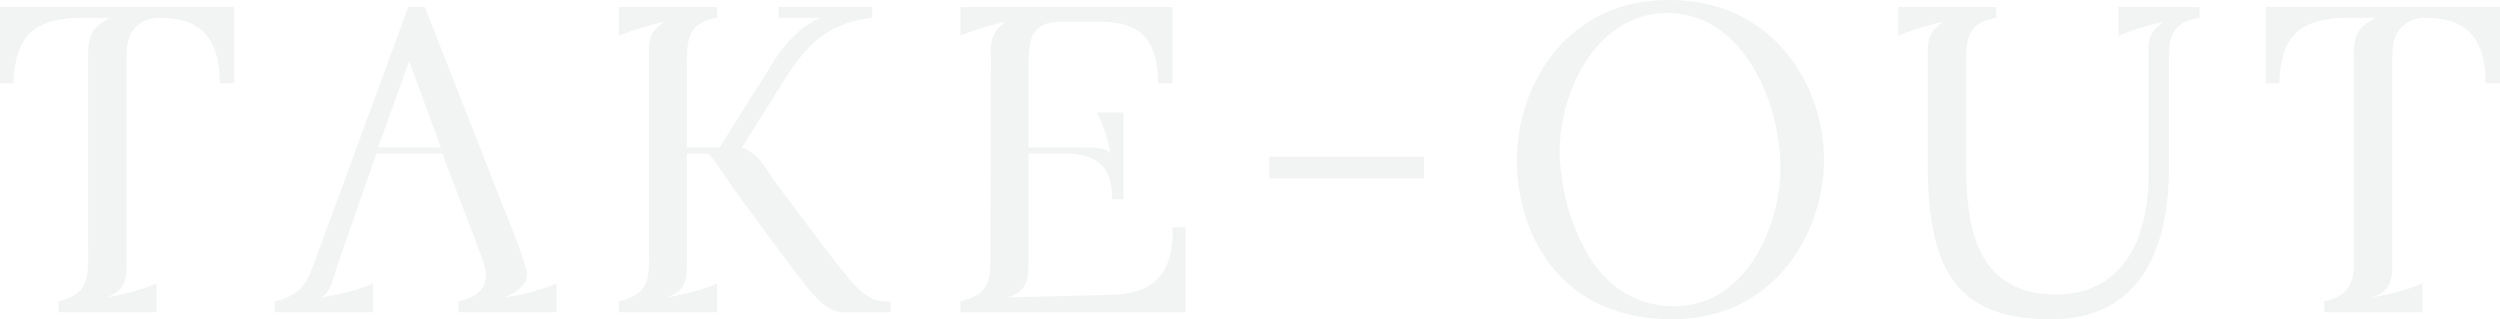 <svg xmlns="http://www.w3.org/2000/svg" width="636.252" height="81.252" viewBox="0 0 636.252 81.252">
  <path id="パス_95" data-name="パス 95" d="M2.442-77.7v19.425H5.883c.444-12.987,5.994-15.873,15.318-16.65h9.213c-4.995,2.664-5.55,4.662-5.55,10.1v47.508c0,7.881.777,12.543-7.548,14.541V0H42.291V-7.326A54.53,54.53,0,0,1,29.082-3.774c5.661-1.332,5.55-5.328,5.55-9.435V-64.158c.111-3.219.111-5.328,1.554-7.437a7.946,7.946,0,0,1,6.438-3.33H43.4c8.991,0,14.985,4.107,14.985,16.65h3.663V-77.7ZM97.347,0V-7.326A54.53,54.53,0,0,1,84.138-3.774C86.469-5,87.357-8.547,88.356-12.1l9.879-28.3H115l9.99,26.2c1.665,4.44,2.664,9.435-5.883,11.433V0h24.975V-7.326a54.53,54.53,0,0,1-13.209,3.552c4.329-1.887,6.216-4.218,5.55-6.771s-1.332-4.551-1.887-6.105L110.556-77.7h-4.218L84.249-17.538C81.03-9.1,80.7-4.773,72.372-2.775V0Zm1.332-41.958,7.77-21.645h.222l7.992,21.645ZM159.951-2.775V0h24.975V-7.326a54.53,54.53,0,0,1-13.209,3.552c5.661-1.332,5.55-5.328,5.55-9.435V-40.4h5.439c2.109,2.22,3.441,4.884,8.325,11.544l13.32,17.982C208.9-5.217,212.121,0,217.338,0H229.1V-2.775c-5.328,0-6.882-.666-16.317-12.987L200.355-32.3c-2.775-3.663-4.329-7.77-9.1-9.657L202.02-59.052c5.772-9.1,11.1-14.652,22.422-15.873V-77.7H200.577v2.775h10.767c-5.772,2.22-9.99,7.881-11.877,10.878L185.592-41.958h-8.325V-60.384c0-7.881-.666-13.209,7.659-14.541V-77.7H159.951v7.326A69.418,69.418,0,0,1,171.5-73.926c-4.329,3-3.885,5.661-3.885,8.658v47.952C167.61-9.324,168.387-4.773,159.951-2.775Zm86.913,0V0H304.14V-21.645h-3.33c.444,13.32-6.216,16.983-15.762,17.2l-26.418.666c5.661-1.332,5.55-5.439,5.55-8.991V-40.4h8.88c8.1,0,12.432,2.775,12.432,11.655h2.886V-50.838h-6.771c3,5.994,3.441,10.545,3.33,10.434-.666-1.443-4-1.554-7.548-1.554H264.18V-60.384c0-8.658.111-13.542,8.325-13.542h9.657c8.436,0,14.985,2.442,14.985,15.651h3.663V-77.7H246.864v7.326a69.418,69.418,0,0,1,11.544-3.552c-4.329,3-3.774,6.438-3.774,9.435l-.111,47.175C254.523-9.324,255.3-4.773,246.864-2.775Zm117.993-31.3v-5.55h-39.4v5.55ZM388.5-38.85c0,19.314,11.211,40.626,39.516,40.626,26.2,0,38.628-22.2,38.628-40.626s-12.432-40.626-39.516-40.626C400.932-79.476,388.5-57.5,388.5-38.85Zm10.878-2c0-15.651,9.546-35.3,27.417-35.3,18.759,0,28.749,21.867,28.749,39.4,0,15.429-9.213,35.52-27.306,35.187-10.989-.111-18.2-6.66-22.311-14.208A55.224,55.224,0,0,1,399.378-40.848Zm86.136-29.526a69.418,69.418,0,0,1,11.544-3.552c-4.329,3-4,5.55-4,8.658v27.417c0,27.417,7.548,39.627,31.3,39.627,22.422,0,29.526-17.094,30.081-36.519V-60.384c0-7.881-.777-13.209,7.77-14.541V-77.7H541.569v7.326a69.42,69.42,0,0,1,11.544-3.552c-4.329,3-3.885,5.661-3.885,8.658v30.525c0,17.76-7.77,30.192-23.421,30.192-19.98,0-22.977-16.317-22.977-32.745V-60.384c0-7.881-.666-13.209,7.659-14.541V-77.7H485.514ZM579.087-77.7v19.425h3.441c.444-12.987,5.994-15.873,15.318-16.65h9.213c-4.995,2.664-5.55,4.662-5.55,10.1v47.508c0,7.881.777,12.543-7.548,14.541V0h24.975V-7.326a54.53,54.53,0,0,1-13.209,3.552c5.661-1.332,5.55-5.328,5.55-9.435V-64.158c.111-3.219.111-5.328,1.554-7.437a7.946,7.946,0,0,1,6.438-3.33h.777c8.991,0,14.985,4.107,14.985,16.65h3.663V-77.7Z" transform="translate(-2.442 79.476)" fill="#061e21" opacity="0.052"/>
</svg>
